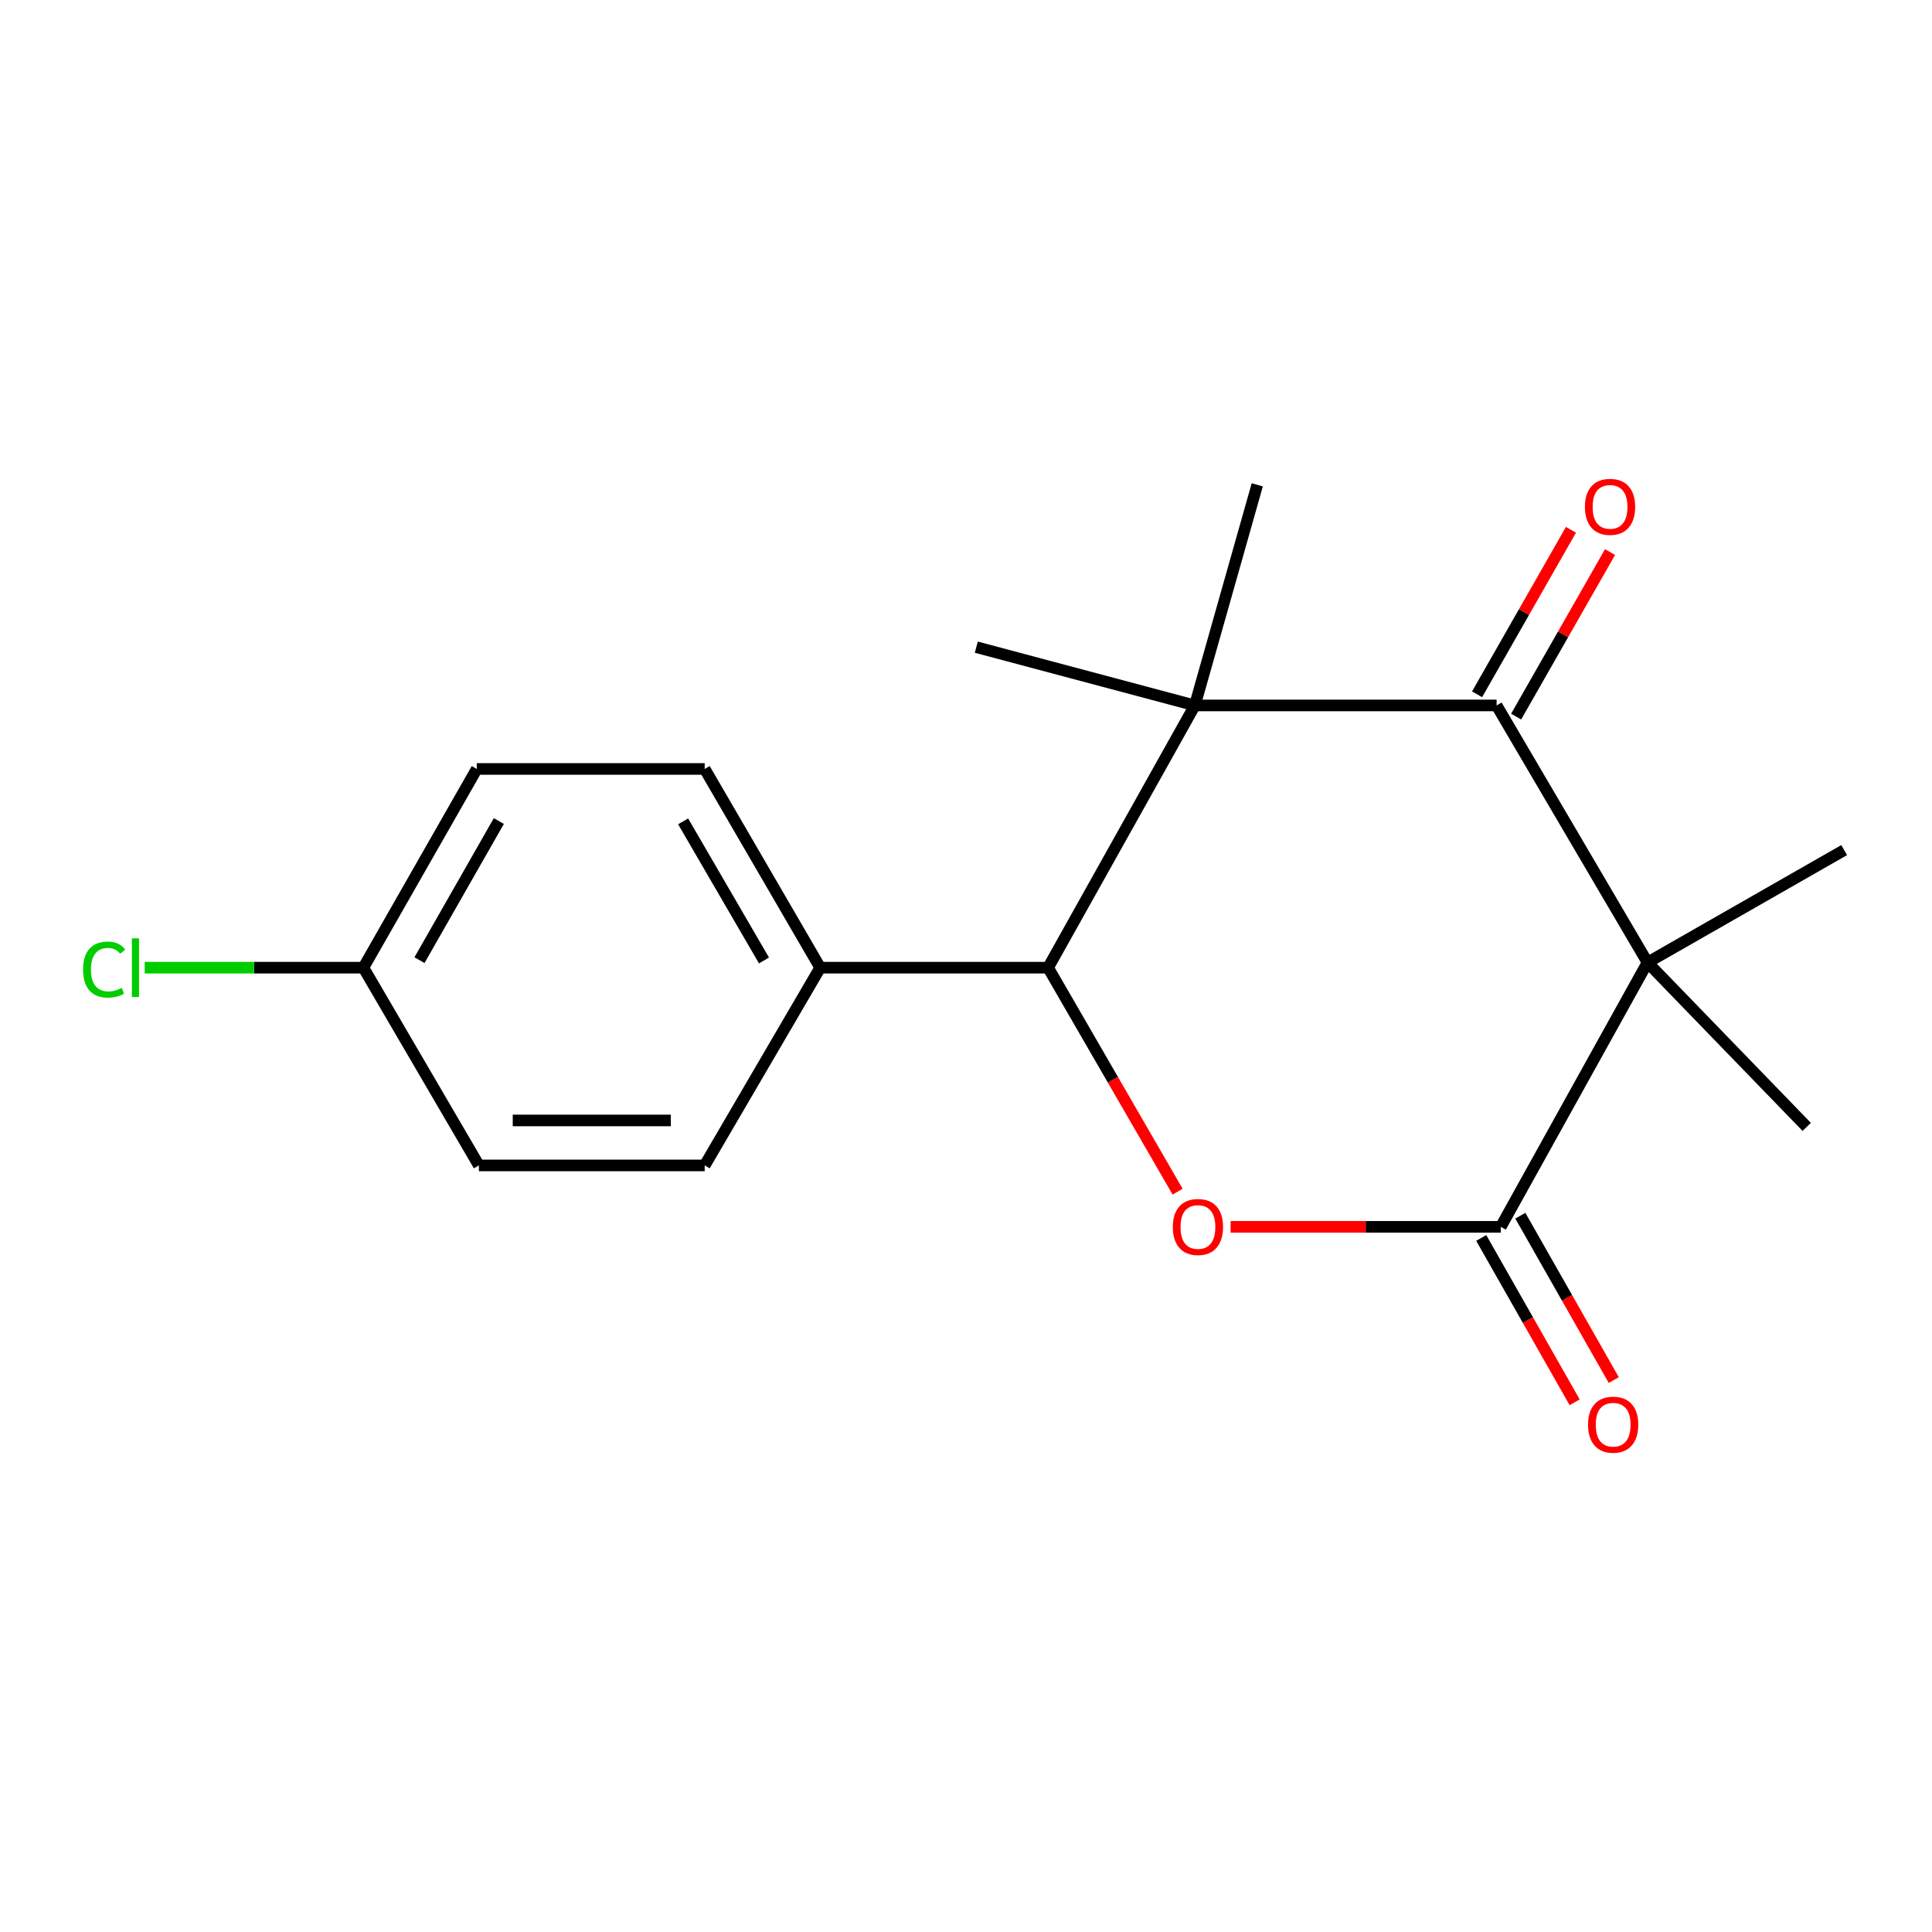 <?xml version='1.0' encoding='iso-8859-1'?>
<svg version='1.1' baseProfile='full'
              xmlns='http://www.w3.org/2000/svg'
                      xmlns:rdkit='http://www.rdkit.org/xml'
                      xmlns:xlink='http://www.w3.org/1999/xlink'
                  xml:space='preserve'
width='1000px' height='1000px' viewBox='0 0 1000 1000'>
<!-- END OF HEADER -->
<rect style='opacity:1.0;fill:#FFFFFF;stroke:none' width='1000' height='1000' x='0' y='0'> </rect>
<path class='bond-1' d='M 852.758,498.19 L 774.642,365.137' style='fill:none;fill-rule:evenodd;stroke:#000000;stroke-width:6px;stroke-linecap:butt;stroke-linejoin:miter;stroke-opacity:1' />
<path class='bond-2' d='M 852.758,498.19 L 776.802,635.006' style='fill:none;fill-rule:evenodd;stroke:#000000;stroke-width:6px;stroke-linecap:butt;stroke-linejoin:miter;stroke-opacity:1' />
<path class='bond-10' d='M 852.758,498.19 L 935.155,583.278' style='fill:none;fill-rule:evenodd;stroke:#000000;stroke-width:6px;stroke-linecap:butt;stroke-linejoin:miter;stroke-opacity:1' />
<path class='bond-11' d='M 852.758,498.19 L 954.545,440.007' style='fill:none;fill-rule:evenodd;stroke:#000000;stroke-width:6px;stroke-linecap:butt;stroke-linejoin:miter;stroke-opacity:1' />
<path class='bond-0' d='M 618.435,365.137 L 774.642,365.137' style='fill:none;fill-rule:evenodd;stroke:#000000;stroke-width:6px;stroke-linecap:butt;stroke-linejoin:miter;stroke-opacity:1' />
<path class='bond-12' d='M 618.435,365.137 L 650.76,250.945' style='fill:none;fill-rule:evenodd;stroke:#000000;stroke-width:6px;stroke-linecap:butt;stroke-linejoin:miter;stroke-opacity:1' />
<path class='bond-13' d='M 618.435,365.137 L 505.329,334.972' style='fill:none;fill-rule:evenodd;stroke:#000000;stroke-width:6px;stroke-linecap:butt;stroke-linejoin:miter;stroke-opacity:1' />
<path class='bond-18' d='M 618.435,365.137 L 542.492,500.867' style='fill:none;fill-rule:evenodd;stroke:#000000;stroke-width:6px;stroke-linecap:butt;stroke-linejoin:miter;stroke-opacity:1' />
<path class='bond-7' d='M 784.753,370.908 L 809.052,328.331' style='fill:none;fill-rule:evenodd;stroke:#000000;stroke-width:6px;stroke-linecap:butt;stroke-linejoin:miter;stroke-opacity:1' />
<path class='bond-7' d='M 809.052,328.331 L 833.352,285.755' style='fill:none;fill-rule:evenodd;stroke:#FF0000;stroke-width:6px;stroke-linecap:butt;stroke-linejoin:miter;stroke-opacity:1' />
<path class='bond-7' d='M 764.531,359.367 L 788.83,316.79' style='fill:none;fill-rule:evenodd;stroke:#000000;stroke-width:6px;stroke-linecap:butt;stroke-linejoin:miter;stroke-opacity:1' />
<path class='bond-7' d='M 788.83,316.79 L 813.13,274.214' style='fill:none;fill-rule:evenodd;stroke:#FF0000;stroke-width:6px;stroke-linecap:butt;stroke-linejoin:miter;stroke-opacity:1' />
<path class='bond-3' d='M 776.802,635.006 L 706.886,635.006' style='fill:none;fill-rule:evenodd;stroke:#000000;stroke-width:6px;stroke-linecap:butt;stroke-linejoin:miter;stroke-opacity:1' />
<path class='bond-3' d='M 706.886,635.006 L 636.971,635.006' style='fill:none;fill-rule:evenodd;stroke:#FF0000;stroke-width:6px;stroke-linecap:butt;stroke-linejoin:miter;stroke-opacity:1' />
<path class='bond-6' d='M 766.681,640.759 L 790.859,683.293' style='fill:none;fill-rule:evenodd;stroke:#000000;stroke-width:6px;stroke-linecap:butt;stroke-linejoin:miter;stroke-opacity:1' />
<path class='bond-6' d='M 790.859,683.293 L 815.038,725.827' style='fill:none;fill-rule:evenodd;stroke:#FF0000;stroke-width:6px;stroke-linecap:butt;stroke-linejoin:miter;stroke-opacity:1' />
<path class='bond-6' d='M 786.923,629.253 L 811.101,671.787' style='fill:none;fill-rule:evenodd;stroke:#000000;stroke-width:6px;stroke-linecap:butt;stroke-linejoin:miter;stroke-opacity:1' />
<path class='bond-6' d='M 811.101,671.787 L 835.28,714.321' style='fill:none;fill-rule:evenodd;stroke:#FF0000;stroke-width:6px;stroke-linecap:butt;stroke-linejoin:miter;stroke-opacity:1' />
<path class='bond-4' d='M 609.532,616.812 L 576.012,558.84' style='fill:none;fill-rule:evenodd;stroke:#FF0000;stroke-width:6px;stroke-linecap:butt;stroke-linejoin:miter;stroke-opacity:1' />
<path class='bond-4' d='M 576.012,558.84 L 542.492,500.867' style='fill:none;fill-rule:evenodd;stroke:#000000;stroke-width:6px;stroke-linecap:butt;stroke-linejoin:miter;stroke-opacity:1' />
<path class='bond-5' d='M 542.492,500.867 L 424.535,500.867' style='fill:none;fill-rule:evenodd;stroke:#000000;stroke-width:6px;stroke-linecap:butt;stroke-linejoin:miter;stroke-opacity:1' />
<path class='bond-8' d='M 424.535,500.867 L 364.748,398.006' style='fill:none;fill-rule:evenodd;stroke:#000000;stroke-width:6px;stroke-linecap:butt;stroke-linejoin:miter;stroke-opacity:1' />
<path class='bond-8' d='M 395.437,497.138 L 353.586,425.135' style='fill:none;fill-rule:evenodd;stroke:#000000;stroke-width:6px;stroke-linecap:butt;stroke-linejoin:miter;stroke-opacity:1' />
<path class='bond-9' d='M 424.535,500.867 L 364.748,603.224' style='fill:none;fill-rule:evenodd;stroke:#000000;stroke-width:6px;stroke-linecap:butt;stroke-linejoin:miter;stroke-opacity:1' />
<path class='bond-15' d='M 364.748,398.006 L 246.779,398.006' style='fill:none;fill-rule:evenodd;stroke:#000000;stroke-width:6px;stroke-linecap:butt;stroke-linejoin:miter;stroke-opacity:1' />
<path class='bond-16' d='M 364.748,603.224 L 247.865,603.224' style='fill:none;fill-rule:evenodd;stroke:#000000;stroke-width:6px;stroke-linecap:butt;stroke-linejoin:miter;stroke-opacity:1' />
<path class='bond-16' d='M 347.216,579.941 L 265.398,579.941' style='fill:none;fill-rule:evenodd;stroke:#000000;stroke-width:6px;stroke-linecap:butt;stroke-linejoin:miter;stroke-opacity:1' />
<path class='bond-14' d='M 188.091,500.867 L 247.865,603.224' style='fill:none;fill-rule:evenodd;stroke:#000000;stroke-width:6px;stroke-linecap:butt;stroke-linejoin:miter;stroke-opacity:1' />
<path class='bond-17' d='M 188.091,500.867 L 131.495,500.867' style='fill:none;fill-rule:evenodd;stroke:#000000;stroke-width:6px;stroke-linecap:butt;stroke-linejoin:miter;stroke-opacity:1' />
<path class='bond-17' d='M 131.495,500.867 L 74.898,500.867' style='fill:none;fill-rule:evenodd;stroke:#00CC00;stroke-width:6px;stroke-linecap:butt;stroke-linejoin:miter;stroke-opacity:1' />
<path class='bond-19' d='M 188.091,500.867 L 246.779,398.006' style='fill:none;fill-rule:evenodd;stroke:#000000;stroke-width:6px;stroke-linecap:butt;stroke-linejoin:miter;stroke-opacity:1' />
<path class='bond-19' d='M 217.118,496.976 L 258.199,424.973' style='fill:none;fill-rule:evenodd;stroke:#000000;stroke-width:6px;stroke-linecap:butt;stroke-linejoin:miter;stroke-opacity:1' />
<path  class='atom-4' d='M 607.052 635.086
Q 607.052 628.286, 610.412 624.486
Q 613.772 620.686, 620.052 620.686
Q 626.332 620.686, 629.692 624.486
Q 633.052 628.286, 633.052 635.086
Q 633.052 641.966, 629.652 645.886
Q 626.252 649.766, 620.052 649.766
Q 613.812 649.766, 610.412 645.886
Q 607.052 642.006, 607.052 635.086
M 620.052 646.566
Q 624.372 646.566, 626.692 643.686
Q 629.052 640.766, 629.052 635.086
Q 629.052 629.526, 626.692 626.726
Q 624.372 623.886, 620.052 623.886
Q 615.732 623.886, 613.372 626.686
Q 611.052 629.486, 611.052 635.086
Q 611.052 640.806, 613.372 643.686
Q 615.732 646.566, 620.052 646.566
' fill='#FF0000'/>
<path  class='atom-7' d='M 821.972 737.417
Q 821.972 730.617, 825.332 726.817
Q 828.692 723.017, 834.972 723.017
Q 841.252 723.017, 844.612 726.817
Q 847.972 730.617, 847.972 737.417
Q 847.972 744.297, 844.572 748.217
Q 841.172 752.097, 834.972 752.097
Q 828.732 752.097, 825.332 748.217
Q 821.972 744.337, 821.972 737.417
M 834.972 748.897
Q 839.292 748.897, 841.612 746.017
Q 843.972 743.097, 843.972 737.417
Q 843.972 731.857, 841.612 729.057
Q 839.292 726.217, 834.972 726.217
Q 830.652 726.217, 828.292 729.017
Q 825.972 731.817, 825.972 737.417
Q 825.972 743.137, 828.292 746.017
Q 830.652 748.897, 834.972 748.897
' fill='#FF0000'/>
<path  class='atom-8' d='M 820.355 262.343
Q 820.355 255.543, 823.715 251.743
Q 827.075 247.943, 833.355 247.943
Q 839.635 247.943, 842.995 251.743
Q 846.355 255.543, 846.355 262.343
Q 846.355 269.223, 842.955 273.143
Q 839.555 277.023, 833.355 277.023
Q 827.115 277.023, 823.715 273.143
Q 820.355 269.263, 820.355 262.343
M 833.355 273.823
Q 837.675 273.823, 839.995 270.943
Q 842.355 268.023, 842.355 262.343
Q 842.355 256.783, 839.995 253.983
Q 837.675 251.143, 833.355 251.143
Q 829.035 251.143, 826.675 253.943
Q 824.355 256.743, 824.355 262.343
Q 824.355 268.063, 826.675 270.943
Q 829.035 273.823, 833.355 273.823
' fill='#FF0000'/>
<path  class='atom-18' d='M 42.989 501.847
Q 42.989 494.807, 46.269 491.127
Q 49.589 487.407, 55.869 487.407
Q 61.709 487.407, 64.829 491.527
L 62.189 493.687
Q 59.909 490.687, 55.869 490.687
Q 51.589 490.687, 49.309 493.567
Q 47.069 496.407, 47.069 501.847
Q 47.069 507.447, 49.389 510.327
Q 51.749 513.207, 56.309 513.207
Q 59.429 513.207, 63.069 511.327
L 64.189 514.327
Q 62.709 515.287, 60.469 515.847
Q 58.229 516.407, 55.749 516.407
Q 49.589 516.407, 46.269 512.647
Q 42.989 508.887, 42.989 501.847
' fill='#00CC00'/>
<path  class='atom-18' d='M 68.269 485.687
L 71.949 485.687
L 71.949 516.047
L 68.269 516.047
L 68.269 485.687
' fill='#00CC00'/>
</svg>
